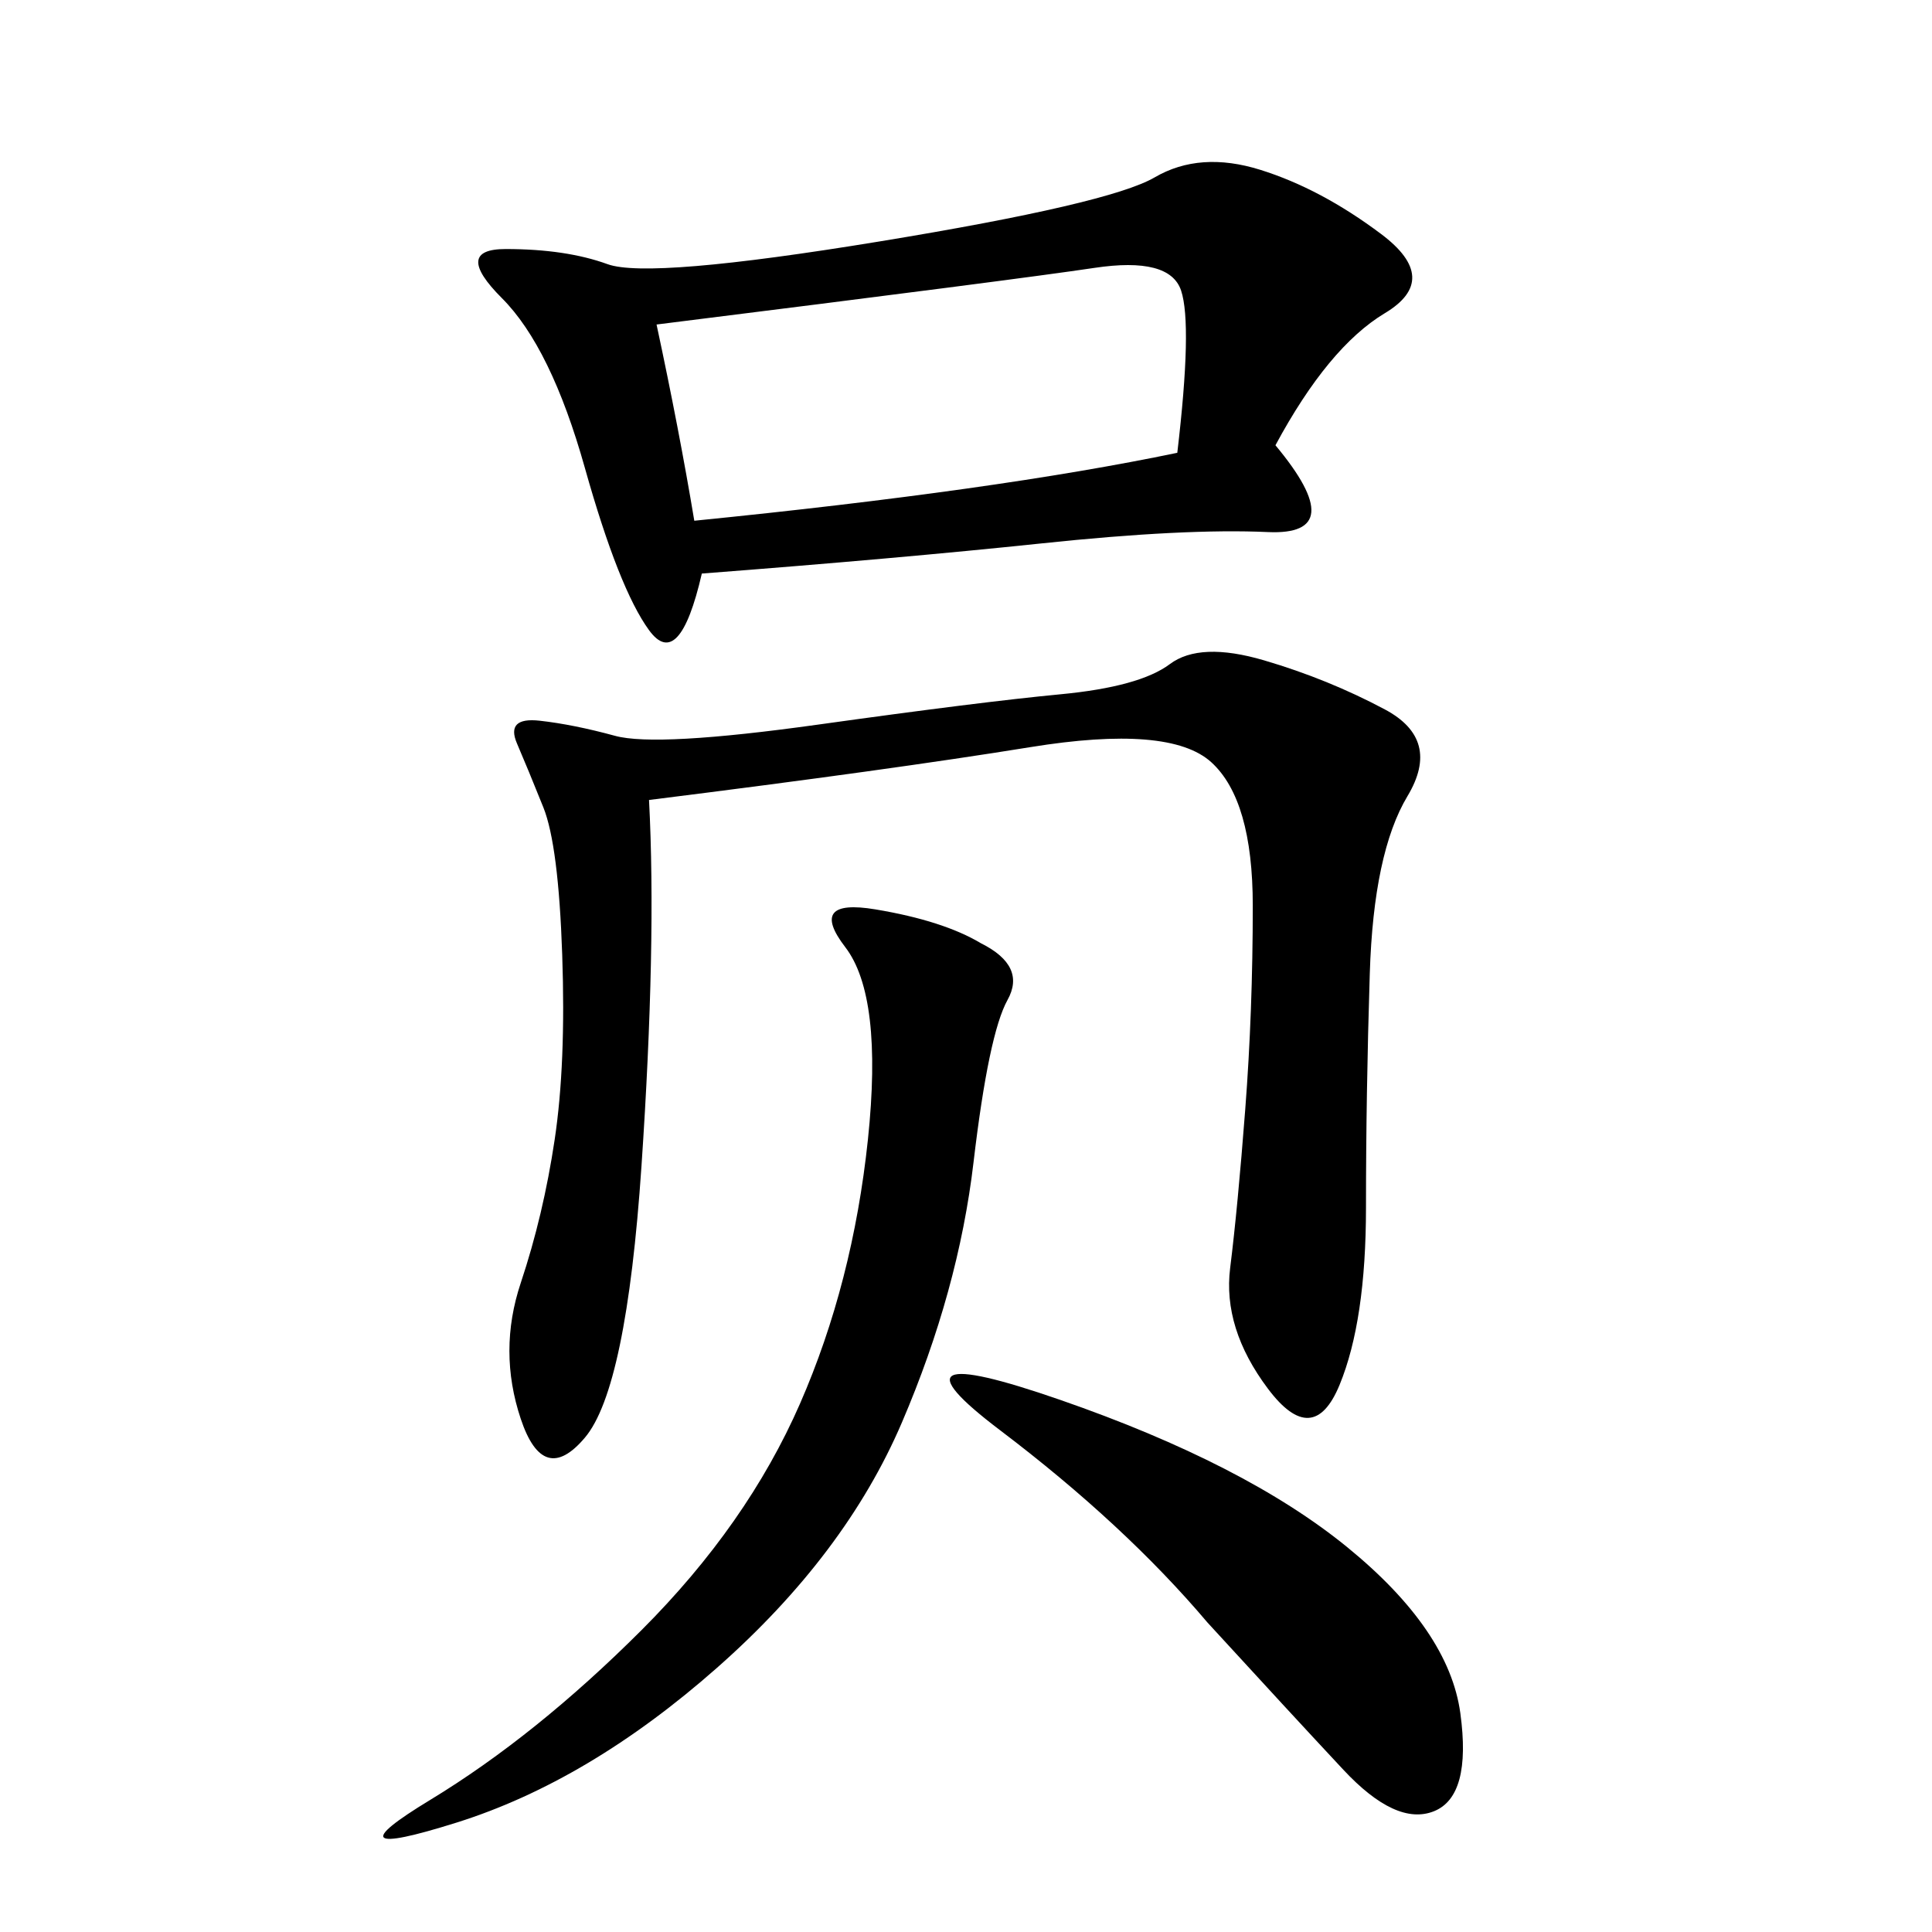 <svg xmlns="http://www.w3.org/2000/svg" xmlns:xlink="http://www.w3.org/1999/xlink" width="300" height="300"><path d="M198.05 69.14Q209.77 83.20 196.88 82.62Q183.98 82.03 161.72 84.38Q139.45 86.72 108.98 89.06L108.98 89.06Q105.47 104.30 100.78 97.85Q96.09 91.41 90.82 72.66Q85.55 53.91 77.93 46.29Q70.31 38.67 78.52 38.67L78.52 38.67Q87.89 38.67 94.34 41.02Q100.78 43.36 136.52 37.50Q172.27 31.64 179.30 27.54Q186.33 23.44 195.70 26.37Q205.08 29.30 214.45 36.33Q223.83 43.36 215.04 48.63Q206.25 53.91 198.05 69.14L198.05 69.14ZM100.78 124.22Q101.95 146.48 99.61 181.05Q97.27 215.63 90.82 223.24Q84.38 230.86 80.86 220.31Q77.34 209.77 80.86 199.22Q84.38 188.67 86.13 176.95Q87.89 165.23 87.30 148.24Q86.72 131.25 84.38 125.39Q82.03 119.53 80.27 115.43Q78.52 111.33 83.79 111.91Q89.06 112.50 95.51 114.26Q101.95 116.02 127.15 112.50Q152.34 108.98 164.65 107.81Q176.95 106.64 181.64 103.13Q186.33 99.61 196.29 102.54Q206.25 105.47 215.04 110.16Q223.83 114.84 218.55 123.63Q213.28 132.42 212.70 151.17Q212.11 169.92 212.11 187.50L212.11 187.50Q212.11 205.08 208.01 215.04Q203.91 225 196.88 215.63Q189.84 206.25 191.02 196.88Q192.19 187.50 193.36 172.27Q194.53 157.03 194.53 140.63L194.53 140.63Q194.53 124.22 188.09 118.36Q181.64 112.50 159.96 116.02Q138.28 119.53 100.78 124.22L100.78 124.22ZM152.34 146.48Q159.38 150 156.45 155.27Q153.52 160.55 151.17 180.47Q148.83 200.39 140.04 220.90Q131.25 241.41 111.33 258.98Q91.41 276.56 70.90 283.01Q50.39 289.45 66.80 279.49Q83.20 269.53 99.61 253.13Q116.02 236.72 124.22 217.97Q132.42 199.22 134.77 176.95Q137.11 154.69 131.25 147.07Q125.39 139.45 135.94 141.21Q146.48 142.97 152.34 146.48L152.34 146.48ZM101.95 50.39Q105.47 66.80 107.81 80.86L107.81 80.86Q154.69 76.17 182.81 70.31L182.81 70.31Q185.16 50.39 183.40 45.12Q181.64 39.84 169.92 41.60Q158.20 43.36 101.95 50.39L101.95 50.39ZM187.50 251.95Q174.61 236.72 155.27 222.07Q135.94 207.42 164.65 217.38Q193.36 227.34 209.18 240.23Q225 253.13 226.76 266.02Q228.52 278.91 222.66 281.25Q216.80 283.59 208.59 274.80Q200.39 266.02 187.50 251.95L187.50 251.95Z"/></svg>